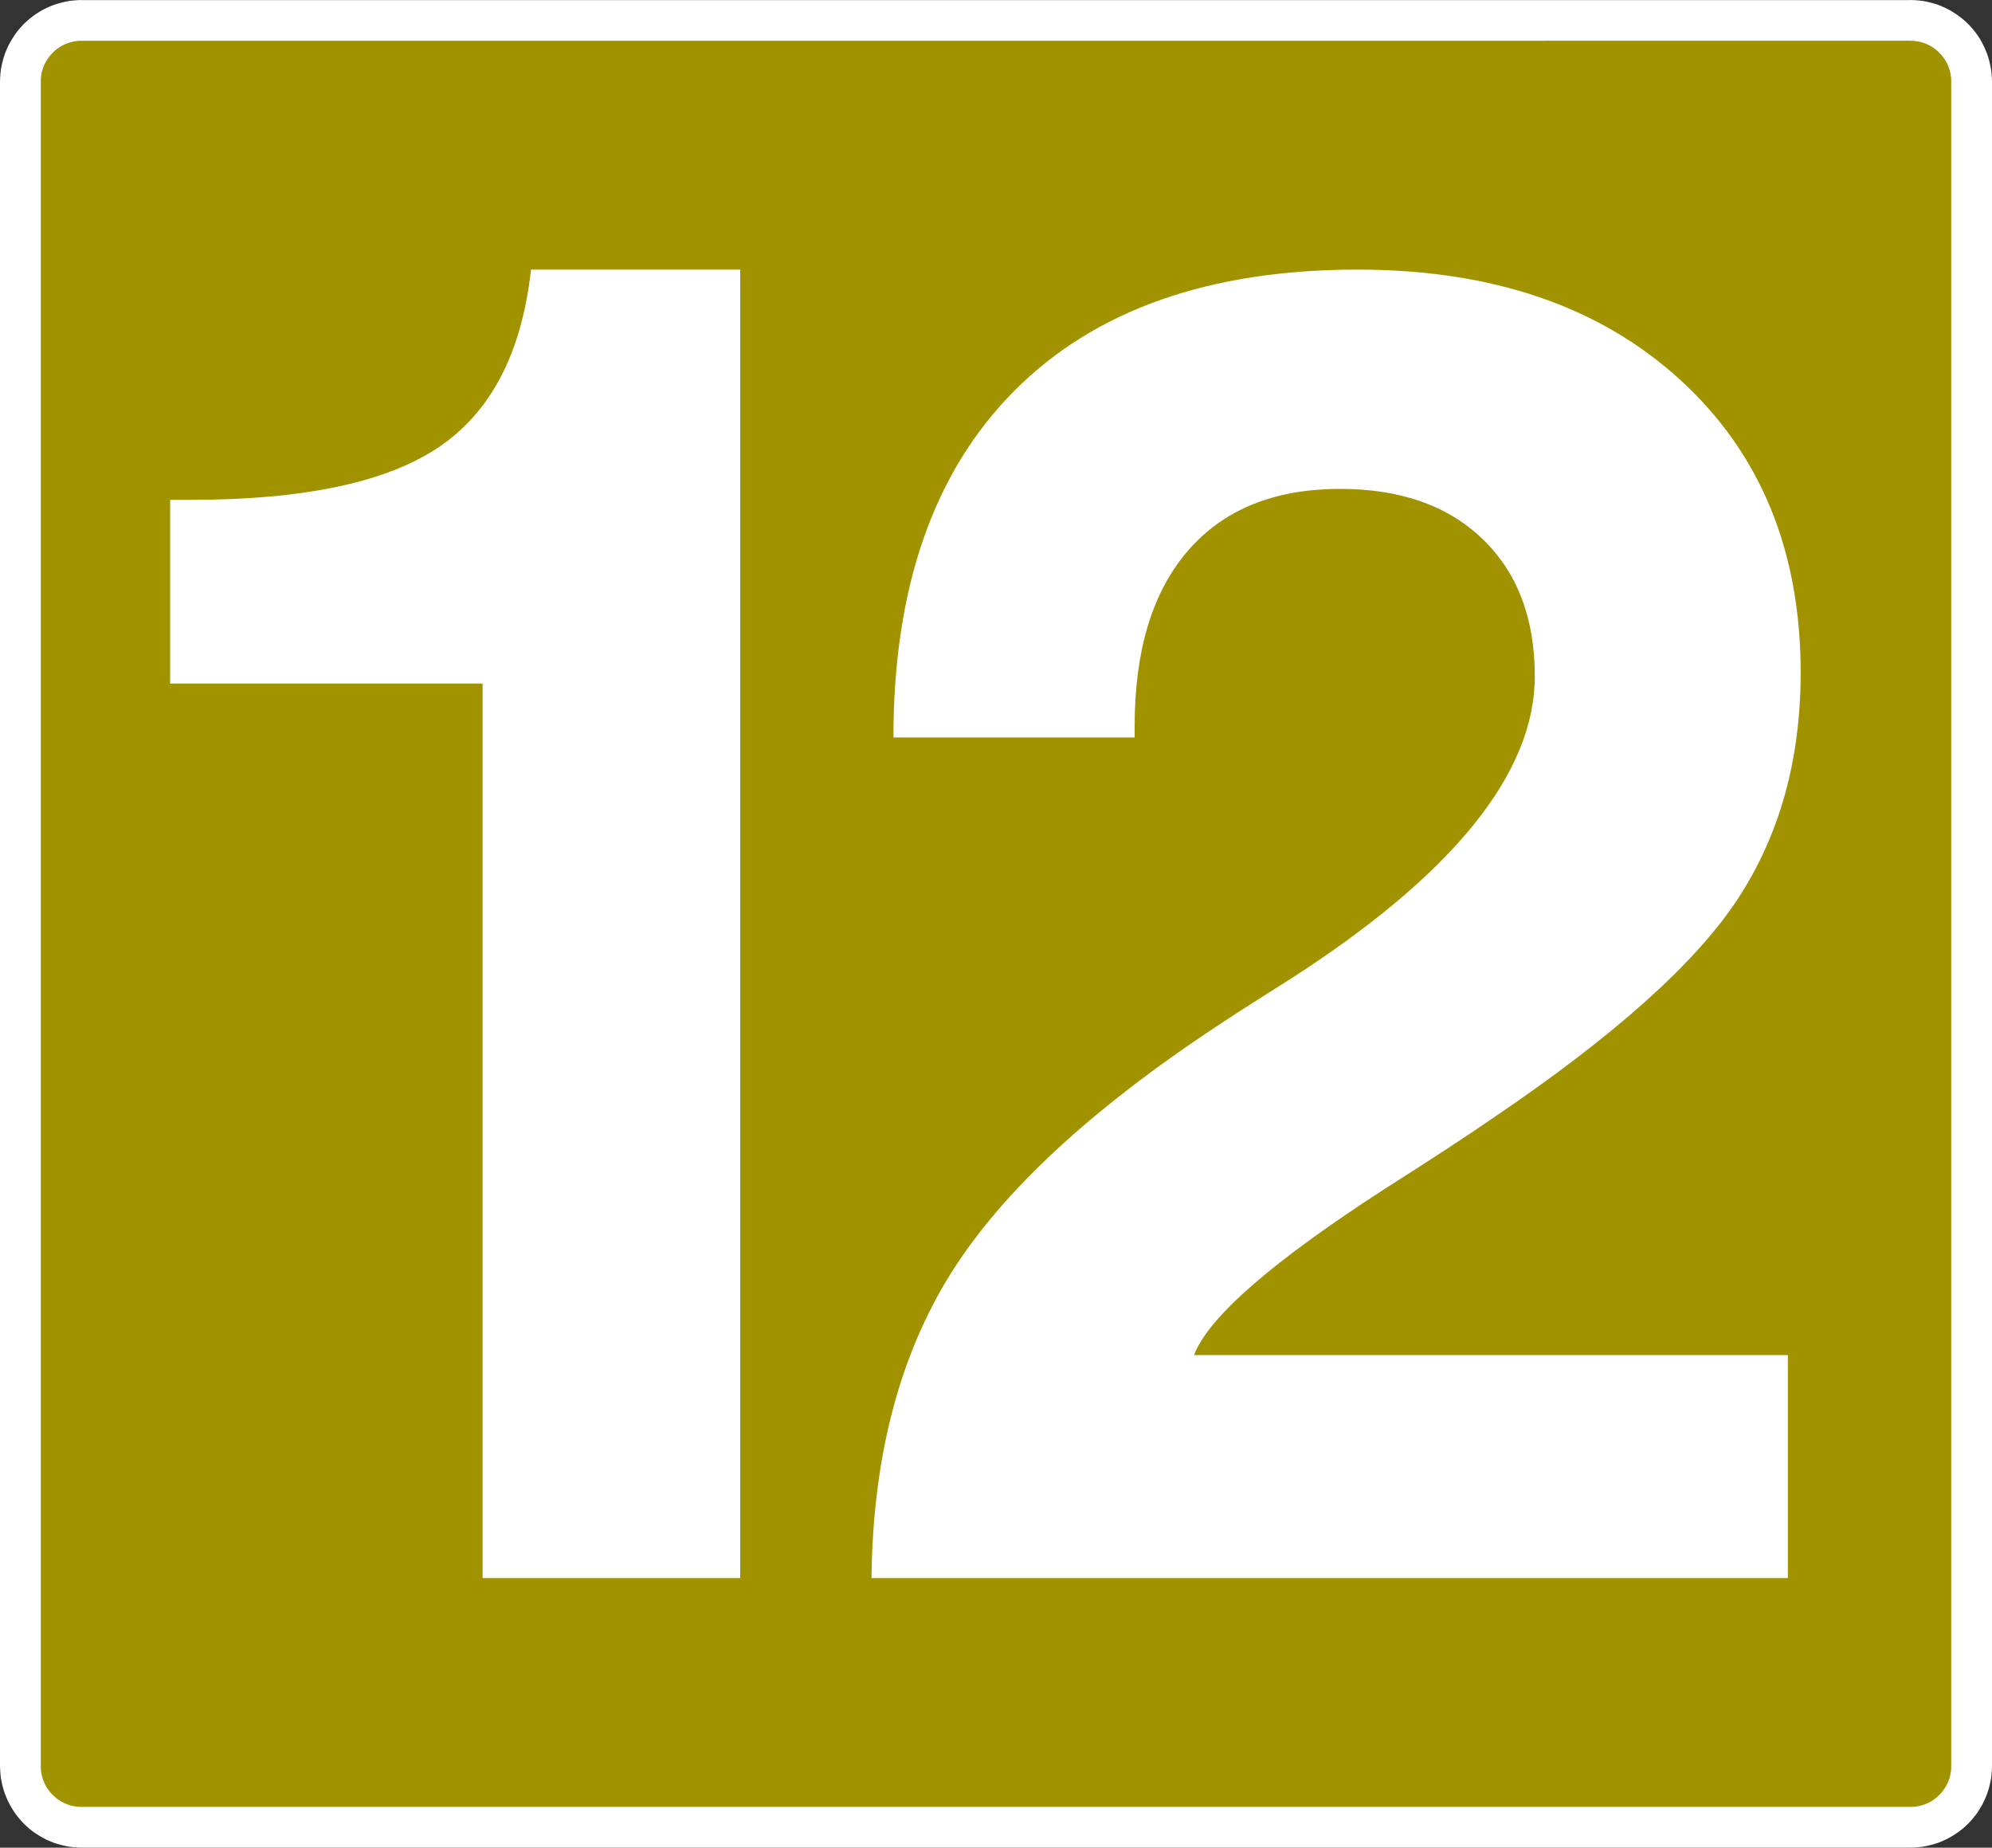 <?xml version="1.0" encoding="utf-8"?>
<!-- Generator: Adobe Illustrator 26.5.0, SVG Export Plug-In . SVG Version: 6.00 Build 0)  -->
<svg version="1.1" id="Capa_1" xmlns="http://www.w3.org/2000/svg" xmlns:xlink="http://www.w3.org/1999/xlink" x="0px" y="0px"
	 viewBox="0 0 375.565 348.311" style="enable-background:new 0 0 375.565 348.311;" xml:space="preserve">
<rect x="0" y="0" width="375.565" height="348.311" fill="#333333" stroke="none"/>
<style type="text/css">
	.st0{fill-rule:evenodd;clip-rule:evenodd;fill:#A19200;}
	.st1{fill:#FFFFFF;}
</style>
<g>
	<g>
		<path class="st0" d="M371.719,332.919c0,6.375-5.159,11.547-11.536,11.547H15.384
			c-6.377,0-11.538-5.172-11.538-11.547V15.382c0-6.375,5.162-11.533,11.538-11.533
			l344.8-0.002c6.377,0,11.536,5.164,11.536,11.536V332.919z"/>
		<path class="st1" d="M375.534,14.607l-0.058-0.78l-0.089-0.772l-0.148-0.764
			l-0.174-0.737l-0.202-0.729l-0.238-0.716l-0.285-0.705l-0.304-0.677l-0.329-0.664
			L373.325,7.403l-0.39-0.618l-0.428-0.603l-0.462-0.573l-0.481-0.568l-0.518-0.533
			l-0.521-0.503l-0.568-0.484l-0.573-0.446l-0.601-0.428l-0.634-0.404l-0.633-0.368
			l-0.662-0.347l-0.694-0.304l-0.688-0.283l-0.715-0.24l-0.744-0.202
			l-0.738-0.174l-0.764-0.147l-0.774-0.09l-0.78-0.058L360.183,0v0.015
			L15.384,0.018V0.002l-0.774,0.031l-0.78,0.058l-0.774,0.089l-0.764,0.148
			l-0.737,0.174l-0.728,0.202L10.109,0.941L9.404,1.226L8.727,1.529L8.064,1.859
			L7.403,2.242L6.784,2.633L6.182,3.061L5.608,3.523l-0.568,0.481l-0.536,0.503
			L4.002,5.043L3.52,5.594L3.058,6.182L2.631,6.8L2.243,7.418L1.874,8.049
			l-0.347,0.664L1.223,9.404l-0.282,0.705l-0.241,0.701l-0.201,0.742l-0.174,0.74
			l-0.148,0.764l-0.089,0.772l-0.058,0.78L0,15.382v317.537l0.031,0.774
			l0.058,0.78l0.089,0.772l0.148,0.766l0.174,0.737l0.201,0.744l0.241,0.7
			l0.282,0.705l0.303,0.694l0.347,0.661l0.369,0.634l0.388,0.618l0.428,0.618
			l0.462,0.573l0.481,0.568l0.503,0.536l0.536,0.503l0.552,0.483l0.588,0.462
			l0.603,0.427l0.618,0.39l0.646,0.369l0.664,0.347l0.692,0.303l0.689,0.285
			l0.732,0.24l0.728,0.2l0.737,0.176l0.764,0.148l0.774,0.086l0.765,0.06
			l0.79,0.031h344.8l0.789-0.031l0.766-0.06l0.774-0.086l0.764-0.148
			l0.738-0.176l0.728-0.2l0.731-0.24l0.688-0.285l0.694-0.303l0.662-0.347
			l0.633-0.369l0.634-0.405l0.601-0.425l0.588-0.449l0.553-0.483l0.536-0.503
			l0.503-0.536l0.481-0.568l0.462-0.573l0.428-0.603l0.39-0.633l0.384-0.648
			l0.329-0.662l0.304-0.679l0.285-0.705l0.238-0.715l0.202-0.729l0.174-0.737
			l0.148-0.766l0.089-0.772l0.058-0.78l0.031-0.774V15.382L375.534,14.607z
			 M367.874,15.382v317.537v0.414l-0.028,0.39l-0.058,0.382l-0.057,0.375
			l-0.082,0.377l-0.111,0.369l-0.122,0.356l-0.132,0.344l-0.156,0.345l-0.177,0.332
			l-0.171,0.318l-0.213,0.304l-0.215,0.304l-0.223,0.299l-0.243,0.269
			l-0.26,0.266l-0.267,0.261l-0.284,0.245l-0.285,0.236l-0.301,0.217
			l-0.303,0.197l-0.334,0.187l-0.332,0.164l-0.33,0.157l-0.357,0.132
			l-0.341,0.124l-0.369,0.109l-0.377,0.084l-0.373,0.057l-0.384,0.057
			l-0.406,0.03h-0.399H15.384h-0.399l-0.406-0.03l-0.383-0.057l-0.373-0.057
			l-0.377-0.084l-0.369-0.109l-0.34-0.124l-0.36-0.132l-0.328-0.157
			l-0.334-0.164l-0.317-0.187l-0.319-0.212l-0.304-0.214l-0.284-0.223l-0.284-0.245
			l-0.267-0.261l-0.26-0.266l-0.243-0.269l-0.223-0.299l-0.214-0.288l-0.21-0.319
			l-0.187-0.333l-0.164-0.332l-0.156-0.33l-0.131-0.344l-0.123-0.371
			l-0.111-0.354l-0.082-0.377l-0.057-0.375l-0.059-0.382l-0.028-0.39v-0.414V15.382
			v-0.414l0.028-0.39l0.059-0.382l0.057-0.373l0.082-0.38l0.111-0.351
			l0.123-0.371l0.131-0.344l0.156-0.327l0.164-0.334l0.187-0.332l0.21-0.318
			l0.214-0.288l0.223-0.285l0.243-0.282l0.26-0.267l0.267-0.26l0.269-0.242
			l0.299-0.223l0.304-0.215l0.319-0.212l0.301-0.171l0.334-0.177l0.343-0.156
			l0.345-0.132l0.356-0.122l0.369-0.111l0.377-0.082l0.373-0.057l0.383-0.059
			l0.391-0.028h0.414V7.678l344.8-0.002V7.691h0.414l0.39,0.029l0.384,0.058
			l0.373,0.057l0.377,0.083l0.353,0.11l0.356,0.124l0.357,0.13l0.33,0.156
			l0.332,0.164l0.334,0.187l0.303,0.195l0.301,0.219l0.3,0.234l0.269,0.245
			l0.282,0.26l0.245,0.265l0.243,0.268l0.223,0.3l0.215,0.304l0.213,0.318
			l0.171,0.301l0.177,0.334l0.156,0.343l0.132,0.344l0.122,0.356l0.111,0.369
			l0.082,0.377l0.057,0.373l0.058,0.382l0.028,0.39V15.382z"/>
	</g>
	<g>
		<g>
			<path class="st1" d="M90.985,297.487V128.853h-58.91V94.231h3.79
				c21.472,0,37.12-3.329,46.938-9.99c9.818-6.659,15.588-17.798,17.311-33.417
				h39.445v246.664H90.985z"/>
		</g>
		<g>
			<path class="st1" d="M164.311,297.487c0.229-22.048,4.936-40.737,14.125-56.067
				c9.186-15.331,25.493-30.86,48.919-46.594c3.558-2.412,8.726-5.741,15.502-9.991
				c31.006-19.865,46.508-38.985,46.508-57.359c0-10.908-3.272-19.521-9.818-25.838
				c-6.545-6.314-15.502-9.474-26.871-9.474c-12.401,0-21.962,3.875-28.68,11.627
				s-10.076,18.805-10.076,33.158v2.067h-45.475c0-28.25,7.579-50.01,22.737-65.283
				C206.34,58.462,227.928,50.824,255.948,50.824c25.377,0,45.646,6.92,60.804,20.756
				c15.158,13.839,22.737,32.241,22.737,55.207c0,16.423-3.962,30.661-11.885,42.718
				c-7.924,12.058-23.254,25.781-45.991,41.168
				c-4.823,3.332-11.484,7.694-19.981,13.091
				c-21.59,13.896-33.761,24.46-36.517,31.694h111.963v42.029H164.311z"/>
		</g>
	</g>
</g>
</svg>
